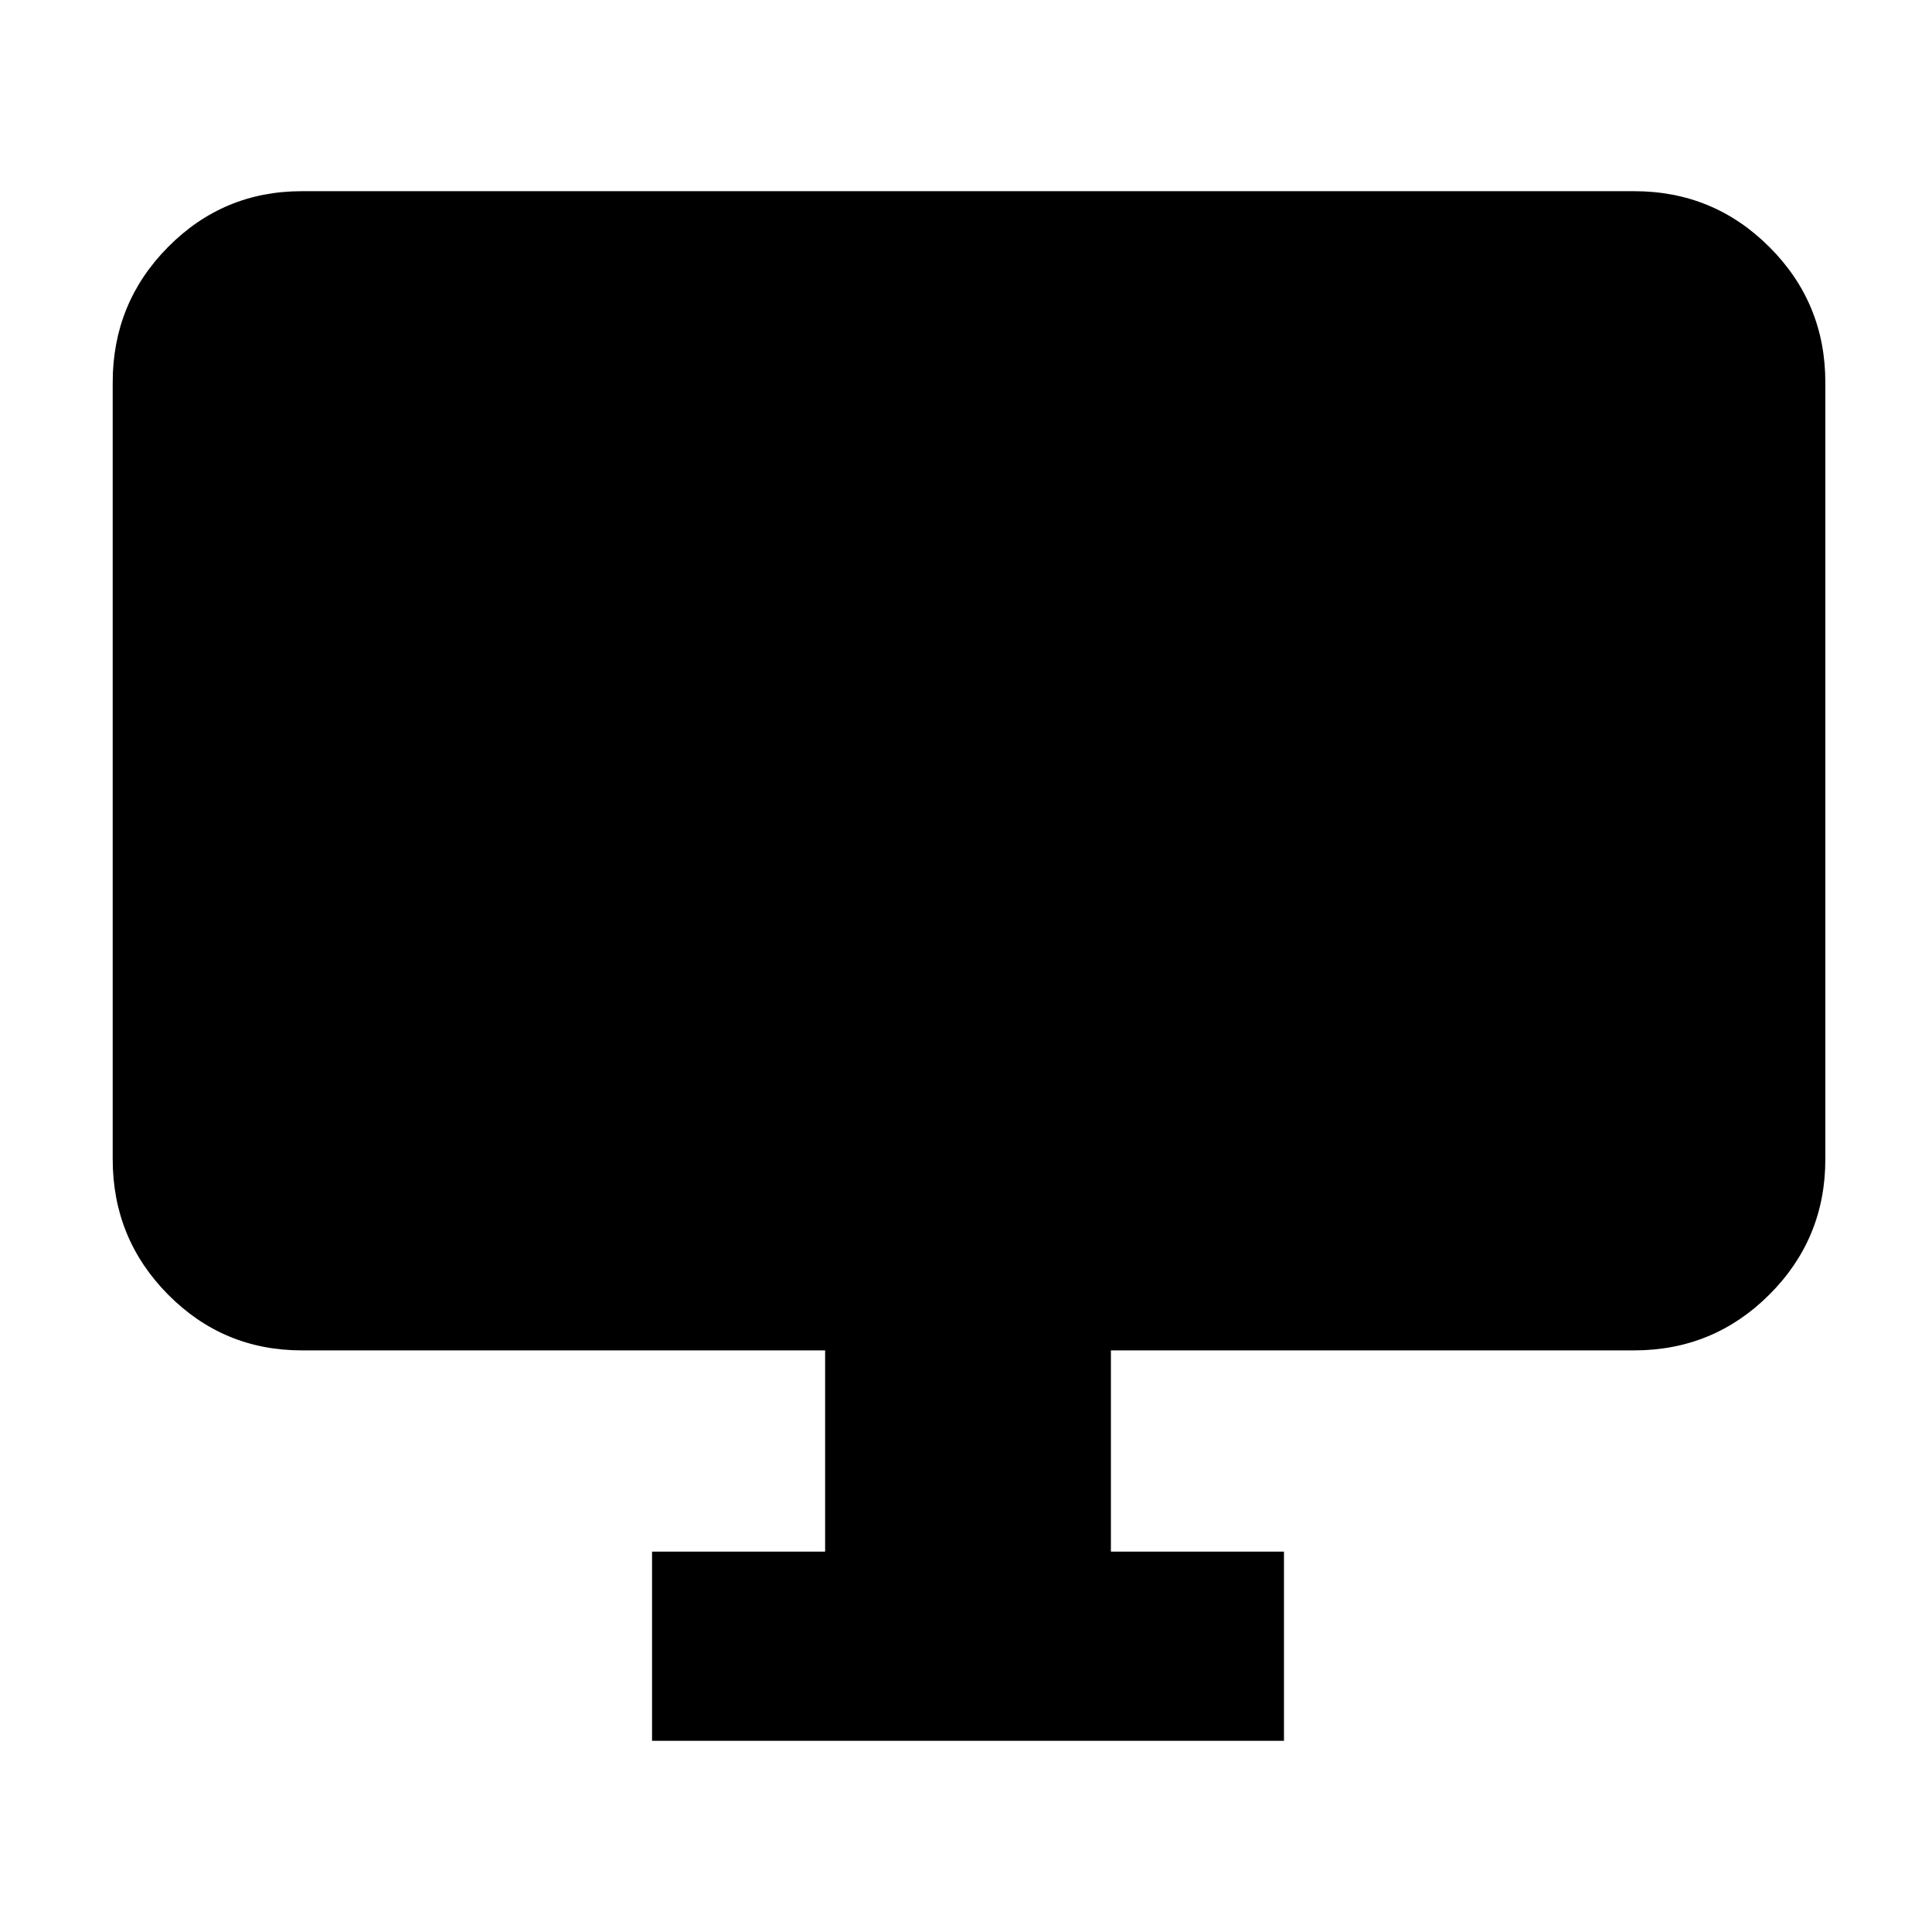 <svg xmlns="http://www.w3.org/2000/svg" height="48" viewBox="0 96 960 960" width="48"><path d="M324 961v-94h86V767H150q-39.05 0-66.525-27.769Q56 711.463 56 672V286q0-39.463 27.475-67.231Q110.95 191 150 191h662q39.463 0 67.231 27.769Q907 246.537 907 286v386q0 39.463-27.769 67.231Q851.463 767 812 767H552v100h86v94H324Z"/></svg>